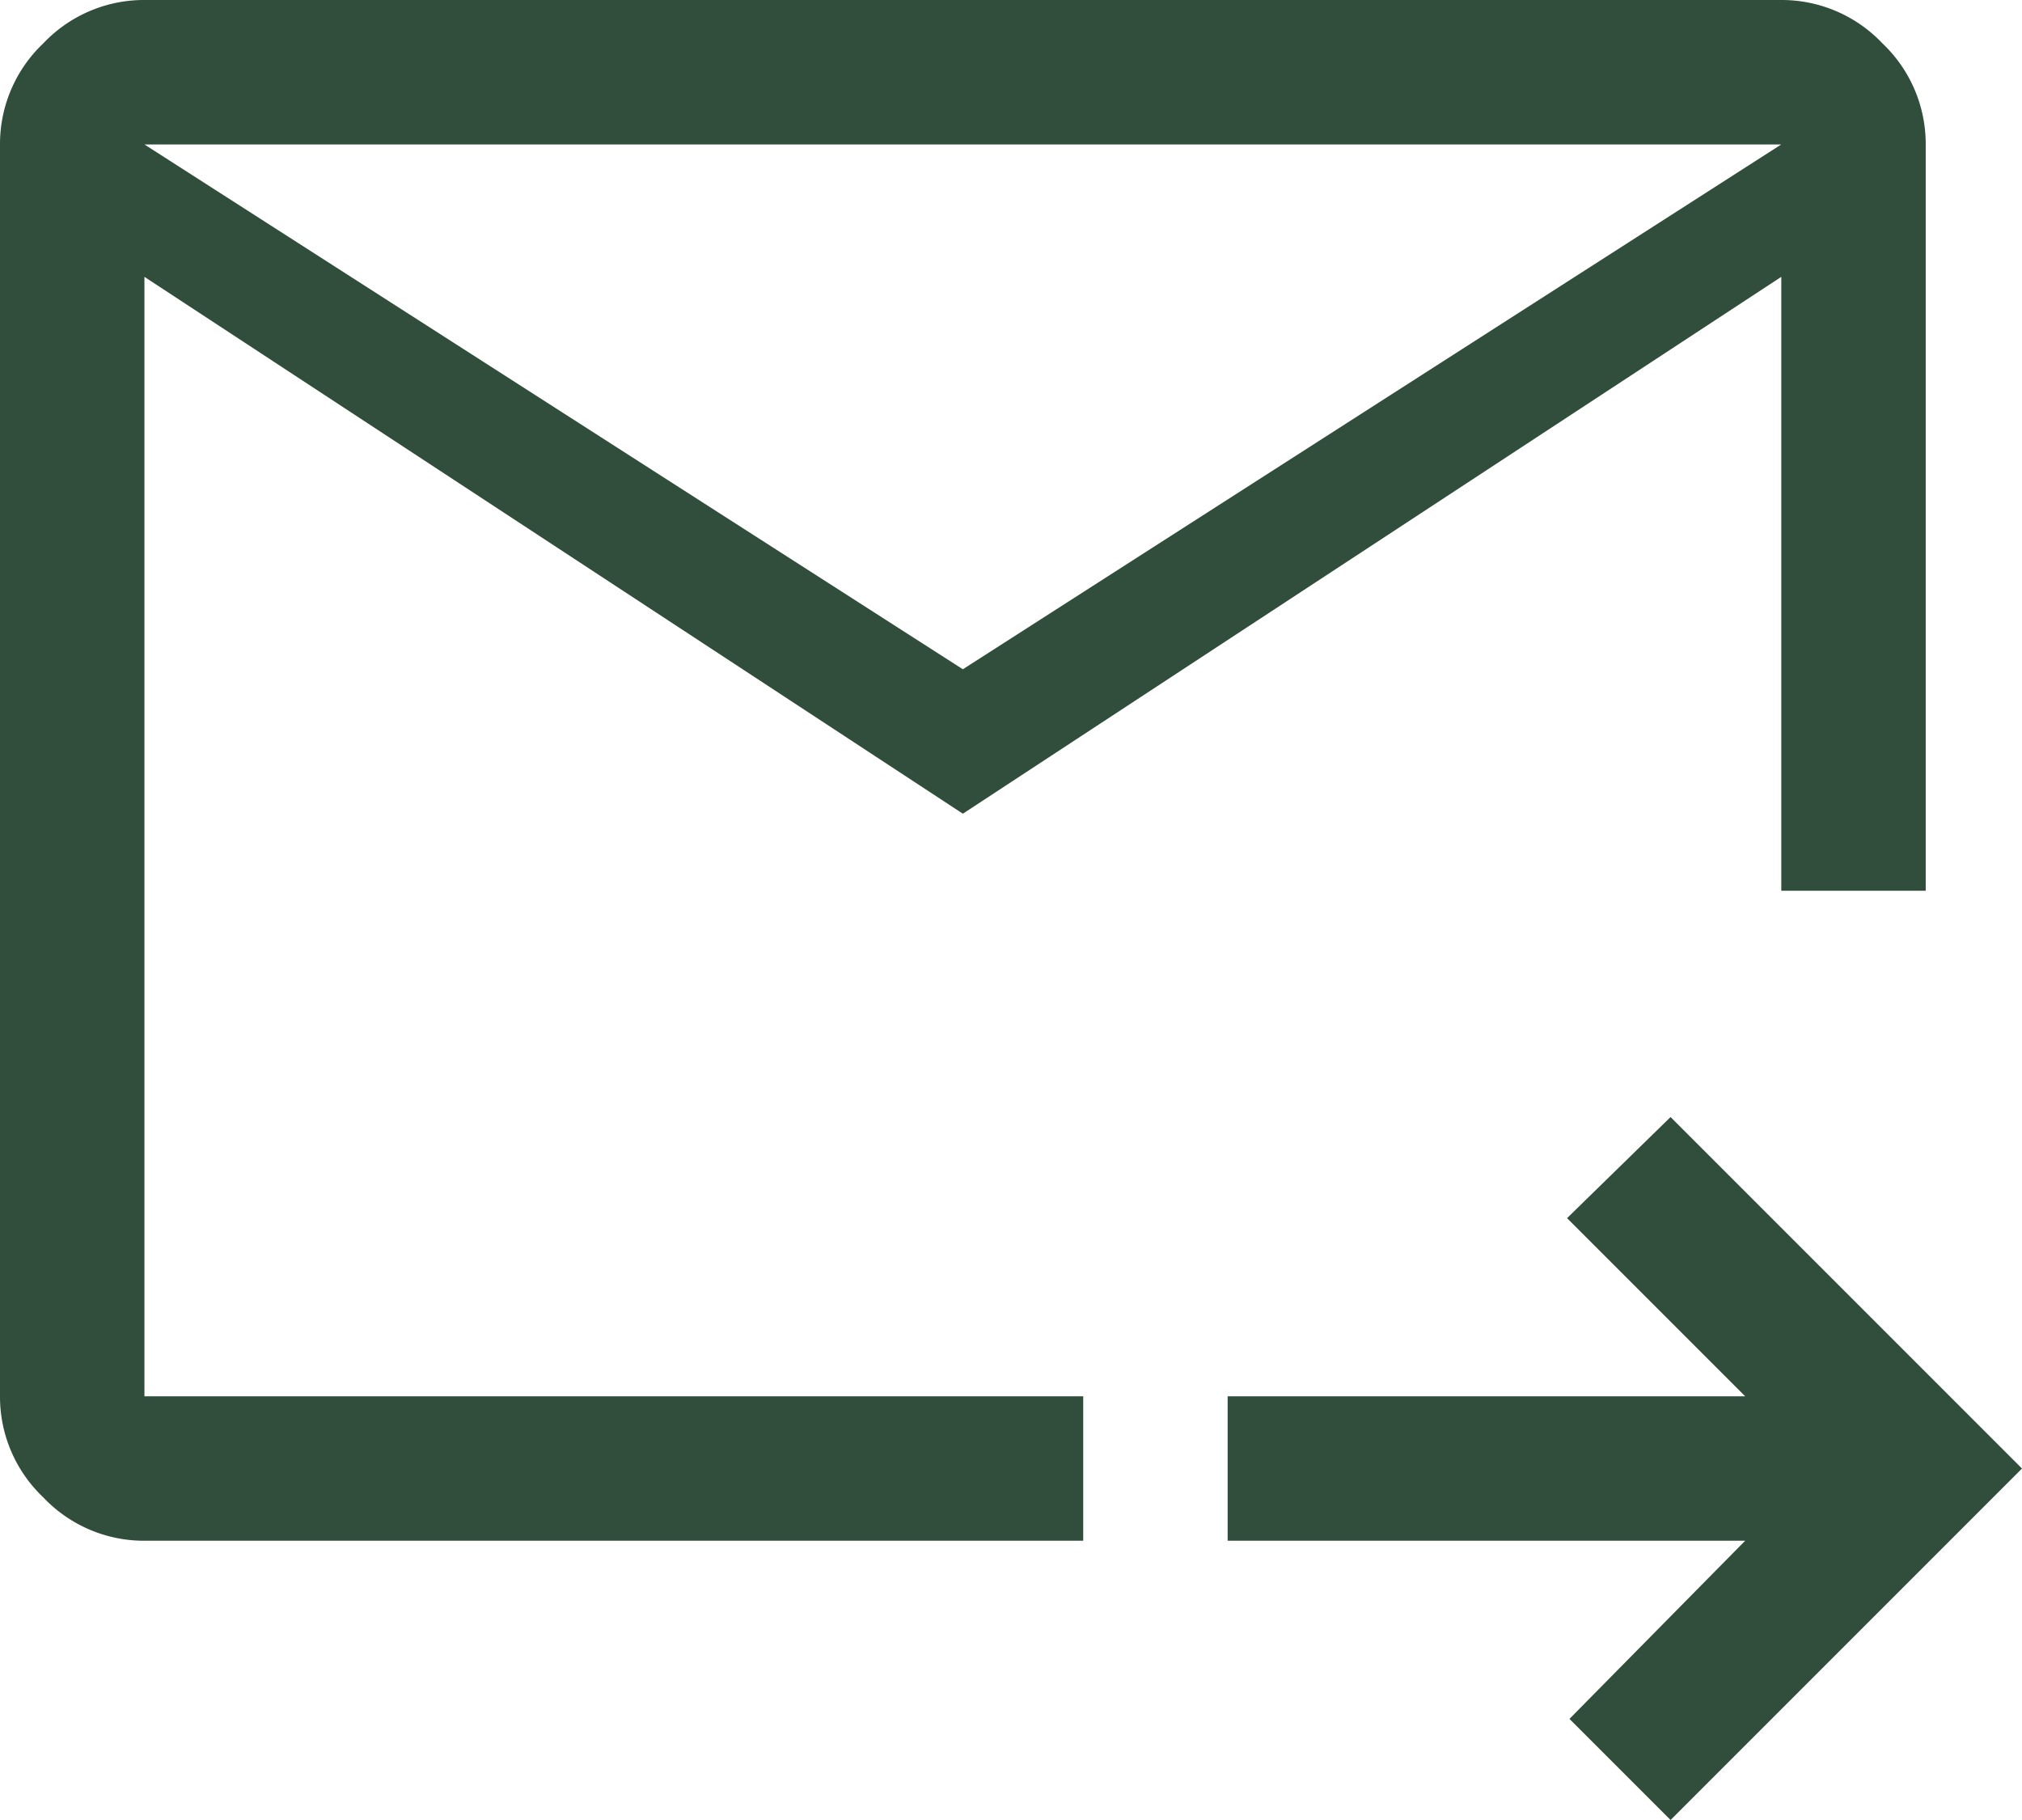 <?xml version="1.0" encoding="UTF-8"?> <svg xmlns="http://www.w3.org/2000/svg" width="42" height="37.8" viewBox="0 0 42 37.8"><path id="forward_to_inbox_FILL0_wght400_GRAD0_opsz48" d="M24,24.9,7,13.75V37H26.5v3H7a2.878,2.878,0,0,1-2.1-.9A2.878,2.878,0,0,1,4,37V11a2.878,2.878,0,0,1,.9-2.1A2.878,2.878,0,0,1,7,8H41a2.878,2.878,0,0,1,2.1.9A2.878,2.878,0,0,1,44,11V26.5H41V13.75Zm0-3L41,11H7ZM38.7,45.8l-2.1-2.1L40.25,40H29.5V37H40.25l-3.7-3.7,2.15-2.1L46,38.5ZM7,13.75V37H7V13.75Z" transform="translate(-4 -8)" fill="#304e3b"></path></svg> 